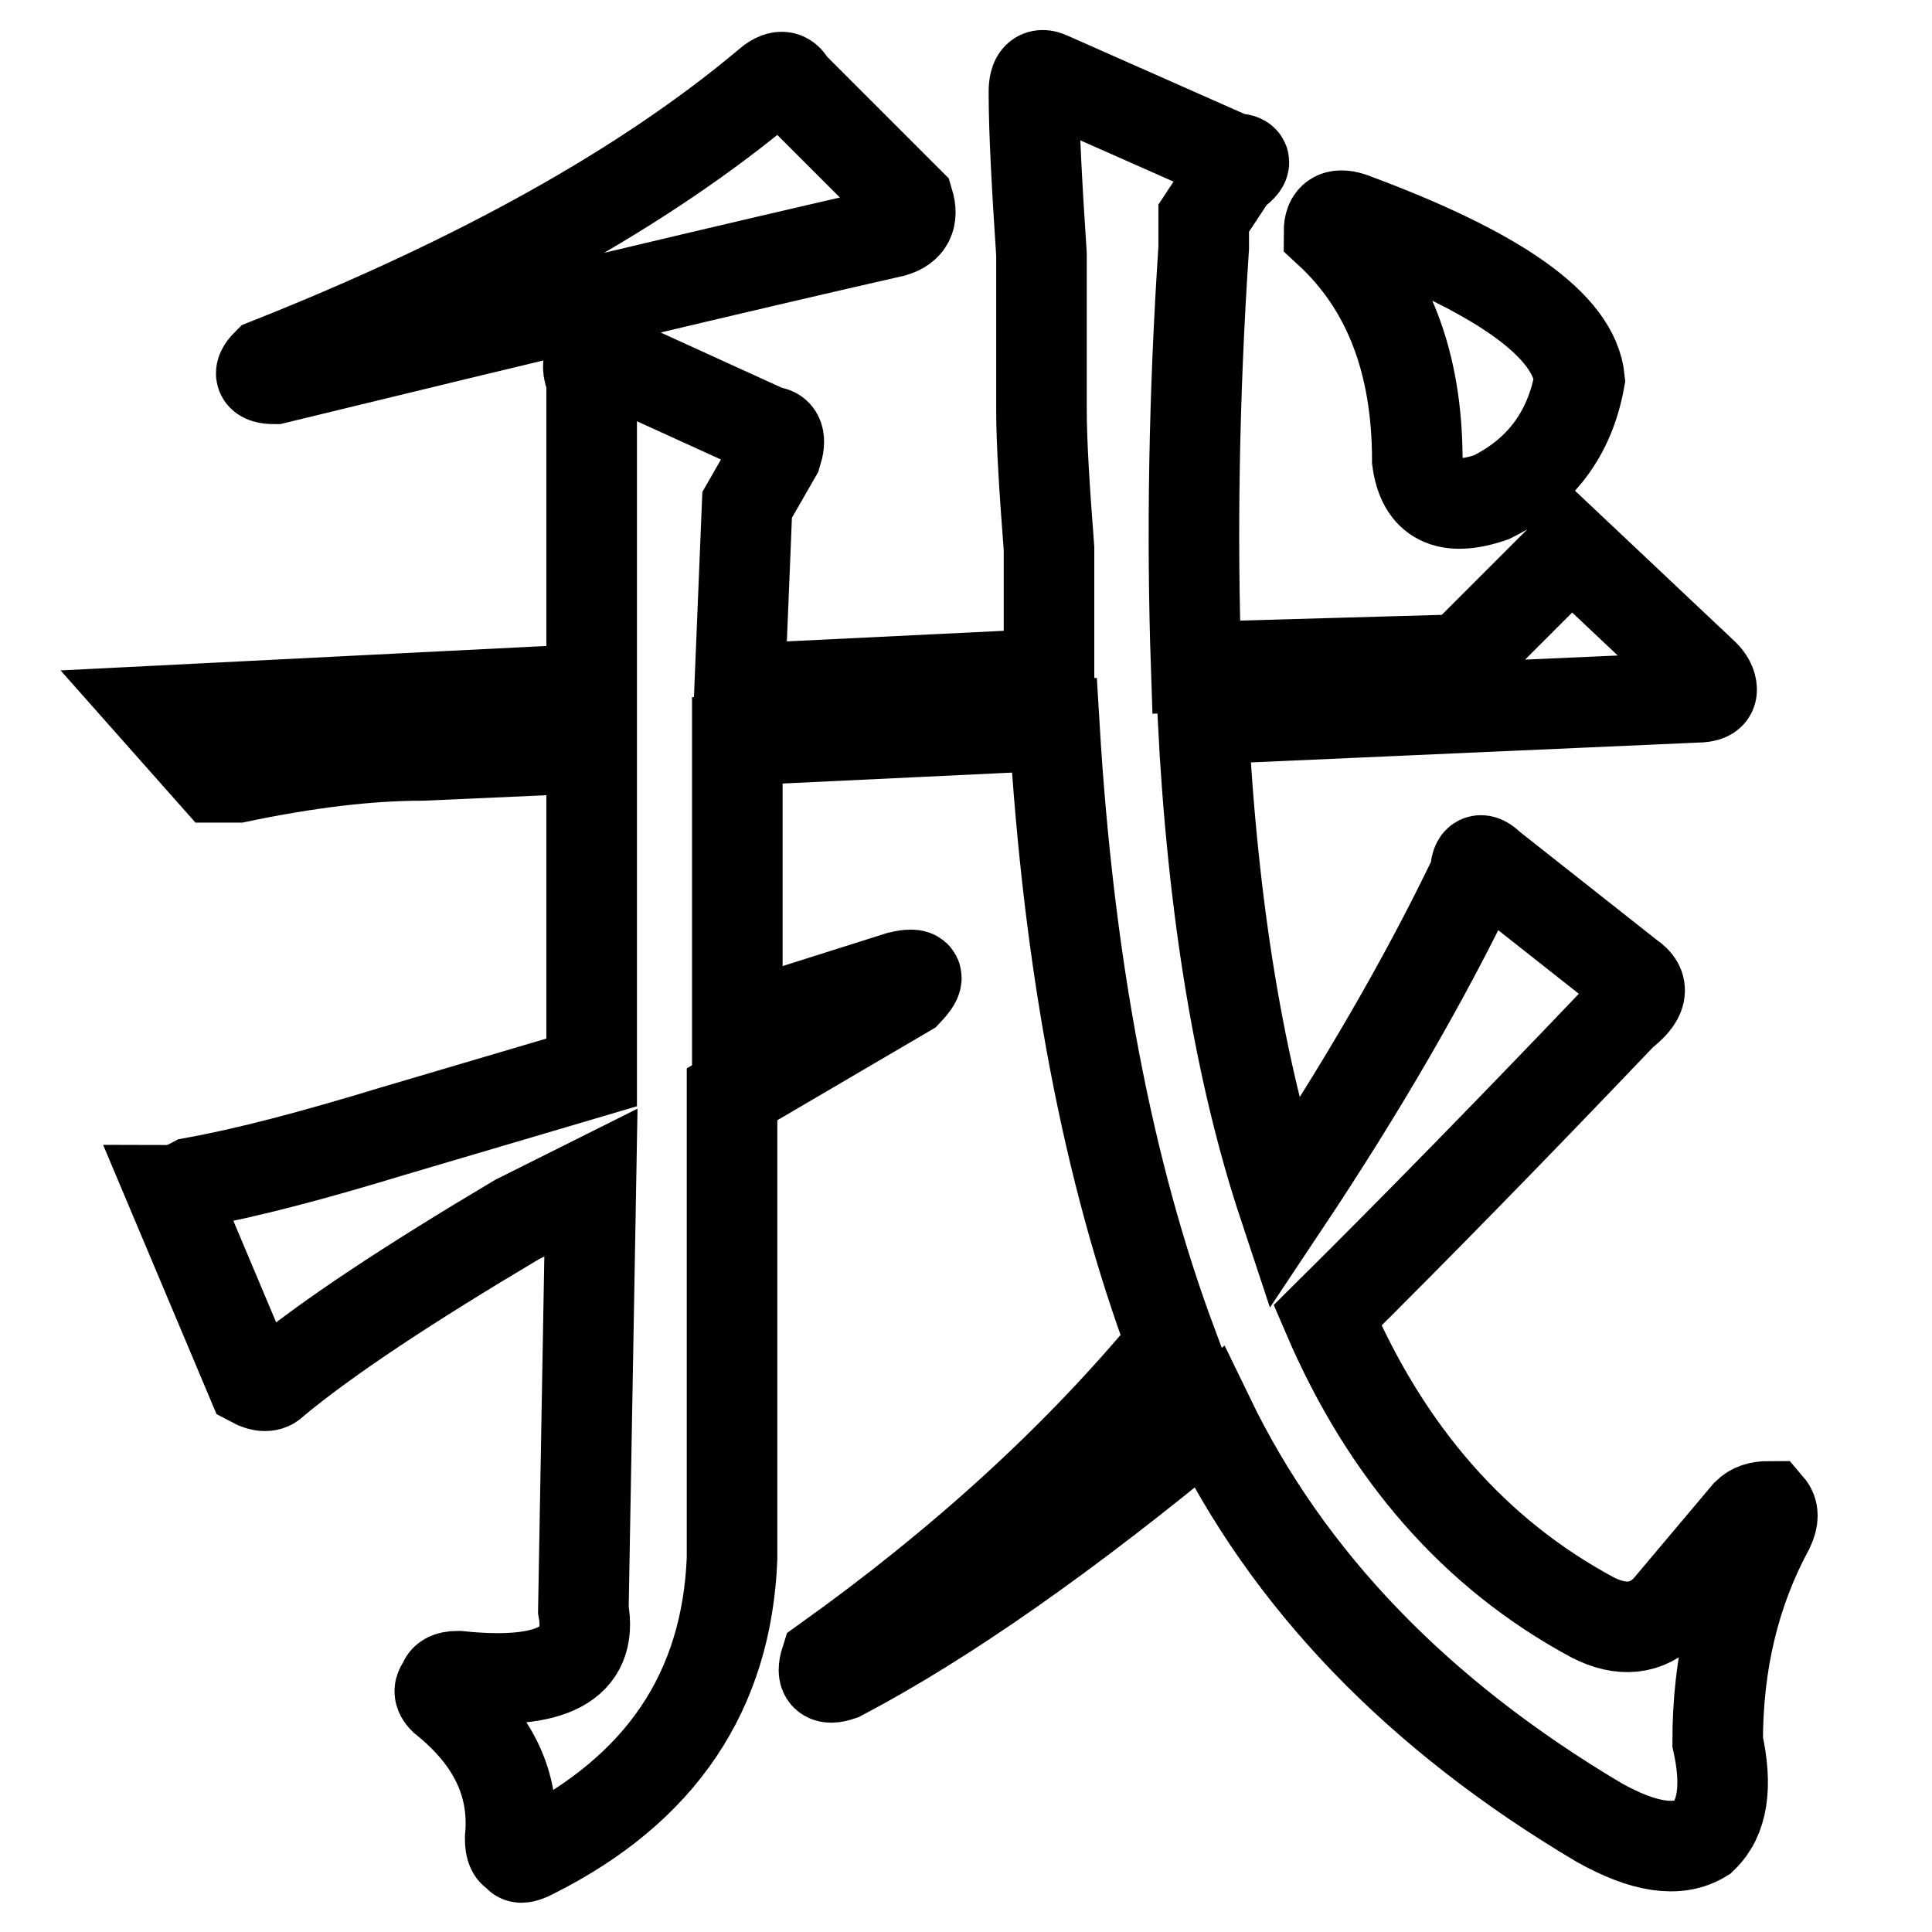 <?xml version="1.0" encoding="utf-8"?>
<!-- Svg Vector Icons : http://www.onlinewebfonts.com/icon -->
<!DOCTYPE svg PUBLIC "-//W3C//DTD SVG 1.1//EN" "http://www.w3.org/Graphics/SVG/1.1/DTD/svg11.dtd">
<svg version="1.1" xmlns="http://www.w3.org/2000/svg" xmlns:xlink="http://www.w3.org/1999/xlink" x="0px" y="0px" viewBox="0 0 256 256" enable-background="new 0 0 256 256" xml:space="preserve">
<g><g><path stroke-width="12" fill-opacity="0" stroke="#000000"  d="M137,12.2c0-2,0.7-2.6,2-2L163.4,21c1.9,0,1.9,0.7,0,2l-3.9,5.9c0,0.6,0,2,0,3.9c-1.3,19.5-1.6,38.1-1,55.6l35.1-1l14.6-14.6l17.6,16.6c0.6,0.6,1,1.3,1,2s-0.7,1-2,1l-65.4,2.9c1.3,25.4,4.9,46.9,10.7,64.4c10.4-15.6,18.9-30.3,25.4-43.9c0-2,0.7-2.3,2-1l18.5,14.6c2,1.3,1.6,2.9-1,4.9c-14.3,15-27.3,28.3-39.1,40c7.8,18.2,19.5,31.6,35.1,40c3.9,2,7.2,1.6,9.8-1l10.7-12.7c0.7-0.7,1.6-1,2.9-1c0.6,0.7,0.6,1.6,0,2.9c-4.6,8.5-6.8,17.9-6.8,28.3c1.3,5.9,0.7,10.1-2,12.7c-3.3,2-7.8,1.3-13.7-2c-24.1-14.3-41.3-32.2-51.7-53.7c-18.8,15.6-35.1,27-48.8,34.2c-2,0.7-2.6,0-2-1.9c18.2-13,33.5-27,45.9-42c-8.5-22.8-13.7-50.1-15.6-82l-42,2v38.1l21.5-6.8c2.6-0.6,2.9,0,1,2L97,145v61.5c-0.7,17.6-9.4,30.6-26.4,39.1c-1.3,0.7-2,0.7-2,0c-0.7,0-1-0.7-1-2c0.7-7.2-2.3-13.3-8.8-18.5c-0.7-0.7-0.7-1.3,0-2c0-0.6,0.6-1,1.9-1c12.4,1.3,17.9-1.6,16.6-8.8l1-56.6l-9.8,4.9c-14.3,8.5-25.1,15.6-32.2,21.5c-0.6,0.7-1.6,0.7-2.9,0l-10.7-25.4c0.6,0,1.6-0.3,2.9-1c7.2-1.3,15.9-3.6,26.4-6.8l26.4-7.8V99.1l-22.5,1c-7.2,0-15.3,1-24.4,2.9c-1.3,0-2.3,0-2.9,0l-7.8-8.8l57.6-2.9c0-15.6,0-29.3,0-41c-0.6-1.3-0.6-2.3,0-2.9h2l21.5,9.8c1.3,0,1.6,1,1,2.9L99,66.9l-1,24.4l41-2c0-3.3,0-8.8,0-16.6c-0.6-7.8-1-14-1-18.5c0-4.6,0-11.4,0-20.5C137.4,24.6,137,17.4,137,12.2z M104.8,11.2l15.6,15.6c0.6,2,0,3.3-2,3.9c-20.2,4.6-47.5,11.1-82,19.5c-2,0-2.3-0.7-1-2c28-11.1,50.1-23.4,66.4-37.1C103.2,9.9,104.2,9.9,104.8,11.2z M179,28.8c19.5,7.2,29.6,14.3,30.3,21.5c-1.3,7.2-5.2,12.4-11.7,15.6c-5.9,2-9.1,0.3-9.8-4.9c0-13-3.9-23.1-11.7-30.3C176.1,28.8,177.1,28.2,179,28.8z"/></g></g>
</svg>